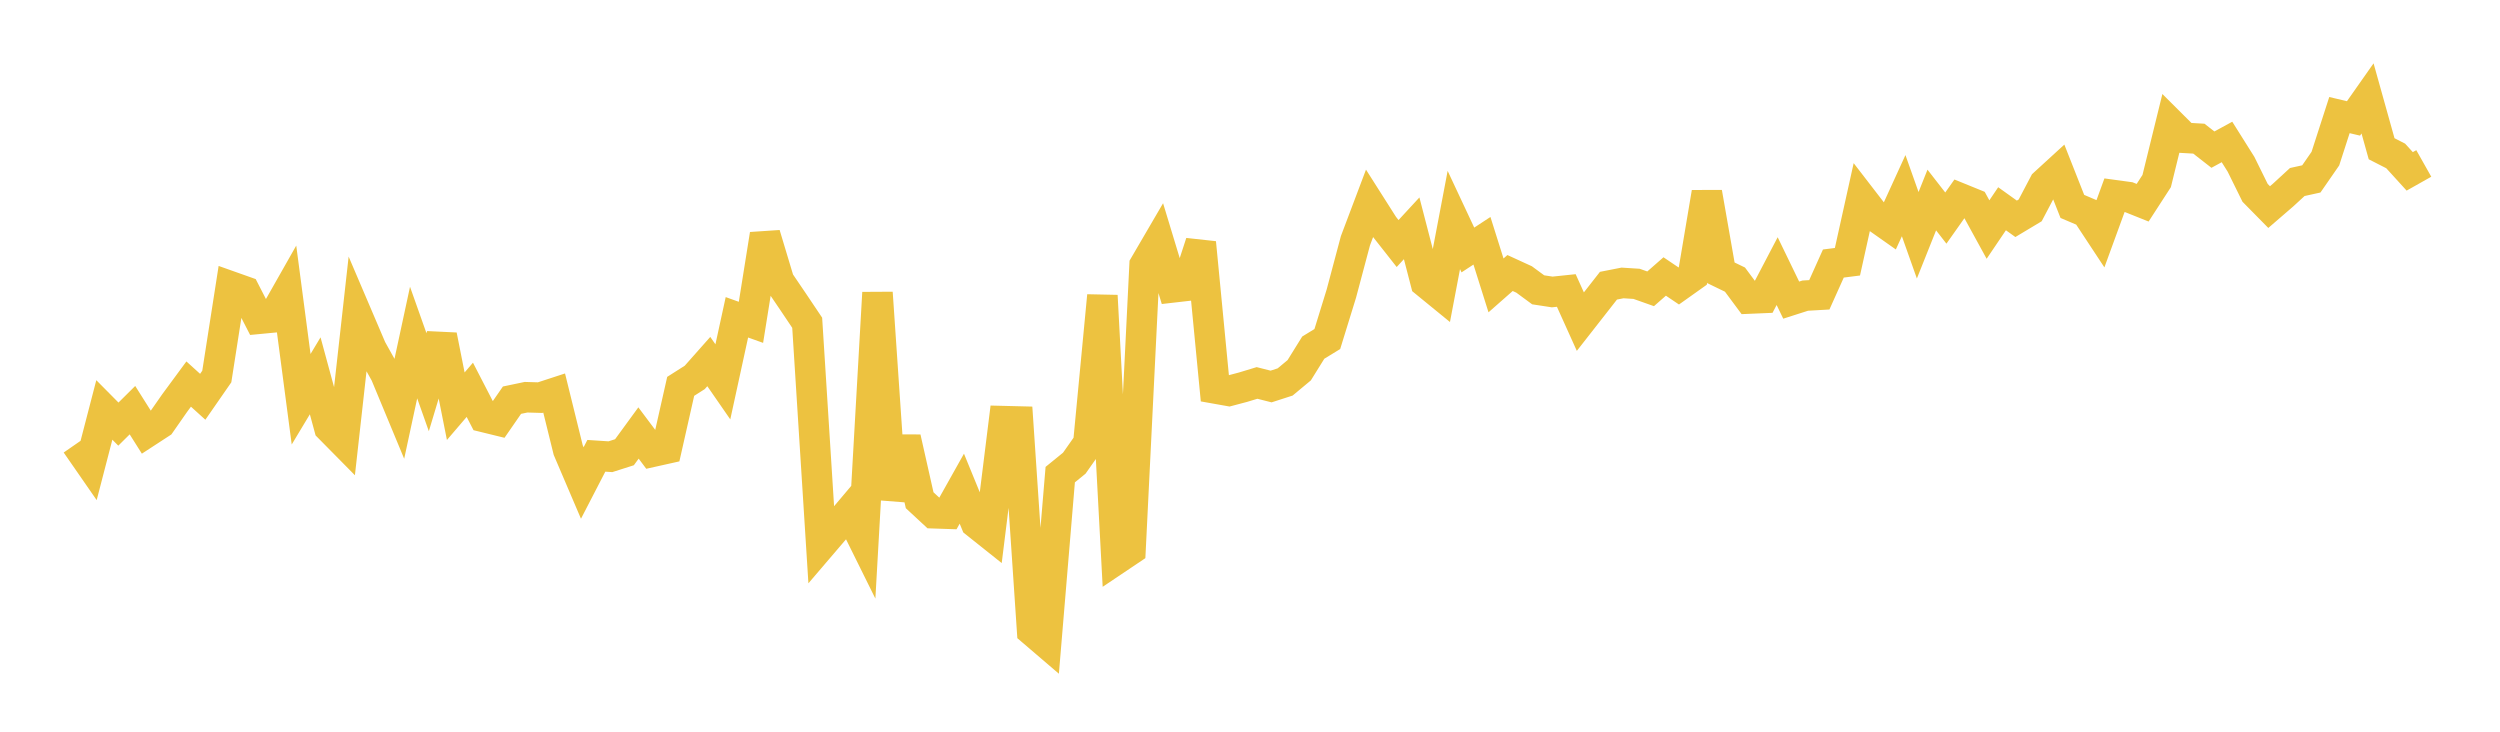 <svg width="164" height="48" xmlns="http://www.w3.org/2000/svg" xmlns:xlink="http://www.w3.org/1999/xlink"><path fill="none" stroke="rgb(237,194,64)" stroke-width="2" d="M5,29.116L5.922,30.446L6.844,26.892L7.766,27.822L8.689,26.907L9.611,28.369L10.533,27.768L11.455,26.446L12.377,25.194L13.299,26.029L14.222,24.699L15.144,18.791L16.066,19.118L16.988,20.913L17.91,20.825L18.832,19.199L19.754,26.19L20.677,24.654L21.599,28.048L22.521,28.982L23.443,20.719L24.365,22.878L25.287,24.533L26.21,26.755L27.132,22.471L28.054,25.074L28.976,22.006L29.898,26.648L30.82,25.571L31.743,27.358L32.665,27.584L33.587,26.251L34.509,26.058L35.431,26.085L36.353,25.784L37.275,29.524L38.198,31.685L39.12,29.901L40.042,29.961L40.964,29.667L41.886,28.404L42.808,29.635L43.731,29.429L44.653,25.345L45.575,24.758L46.497,23.718L47.419,25.05L48.341,20.815L49.263,21.145L50.186,15.376L51.108,18.44L52.03,19.799L52.952,21.173L53.874,35.741L54.796,34.663L55.719,33.569L56.641,35.431L57.563,19.204L58.485,32.741L59.407,28.719L60.329,32.815L61.251,33.67L62.174,33.701L63.096,32.057L64.018,34.308L64.94,35.043L65.862,27.626L66.784,27.649L67.707,41.378L68.629,42.167L69.551,31.135L70.473,30.385L71.395,29.073L72.317,19.396L73.24,36.683L74.162,36.064L75.084,17.394L76.006,15.815L76.928,18.855L77.85,18.749L78.772,15.918L79.695,25.481L80.617,25.645L81.539,25.401L82.461,25.121L83.383,25.355L84.305,25.057L85.228,24.289L86.15,22.805L87.072,22.241L87.994,19.255L88.916,15.794L89.838,13.353L90.76,14.804L91.683,15.976L92.605,14.977L93.527,18.534L94.449,19.287L95.371,14.432L96.293,16.399L97.216,15.794L98.138,18.722L99.06,17.91L99.982,18.333L100.904,19.012L101.826,19.153L102.749,19.056L103.671,21.099L104.593,19.921L105.515,18.742L106.437,18.561L107.359,18.62L108.281,18.946L109.204,18.137L110.126,18.759L111.048,18.104L111.97,12.63L112.892,17.896L113.814,18.342L114.737,19.586L115.659,19.547L116.581,17.785L117.503,19.688L118.425,19.393L119.347,19.34L120.269,17.288L121.192,17.17L122.114,13.007L123.036,14.203L123.958,14.853L124.88,12.835L125.802,15.434L126.725,13.121L127.647,14.306L128.569,13.001L129.491,13.376L130.413,15.058L131.335,13.694L132.257,14.354L133.18,13.801L134.102,12.048L135.024,11.204L135.946,13.541L136.868,13.933L137.79,15.332L138.713,12.804L139.635,12.93L140.557,13.299L141.479,11.876L142.401,8.125L143.323,9.043L144.246,9.096L145.168,9.816L146.09,9.313L147.012,10.779L147.934,12.649L148.856,13.585L149.778,12.789L150.701,11.94L151.623,11.737L152.545,10.405L153.467,7.55L154.389,7.768L155.311,6.456L156.234,9.758L157.156,10.229L158.078,11.242L159,10.722"></path></svg>